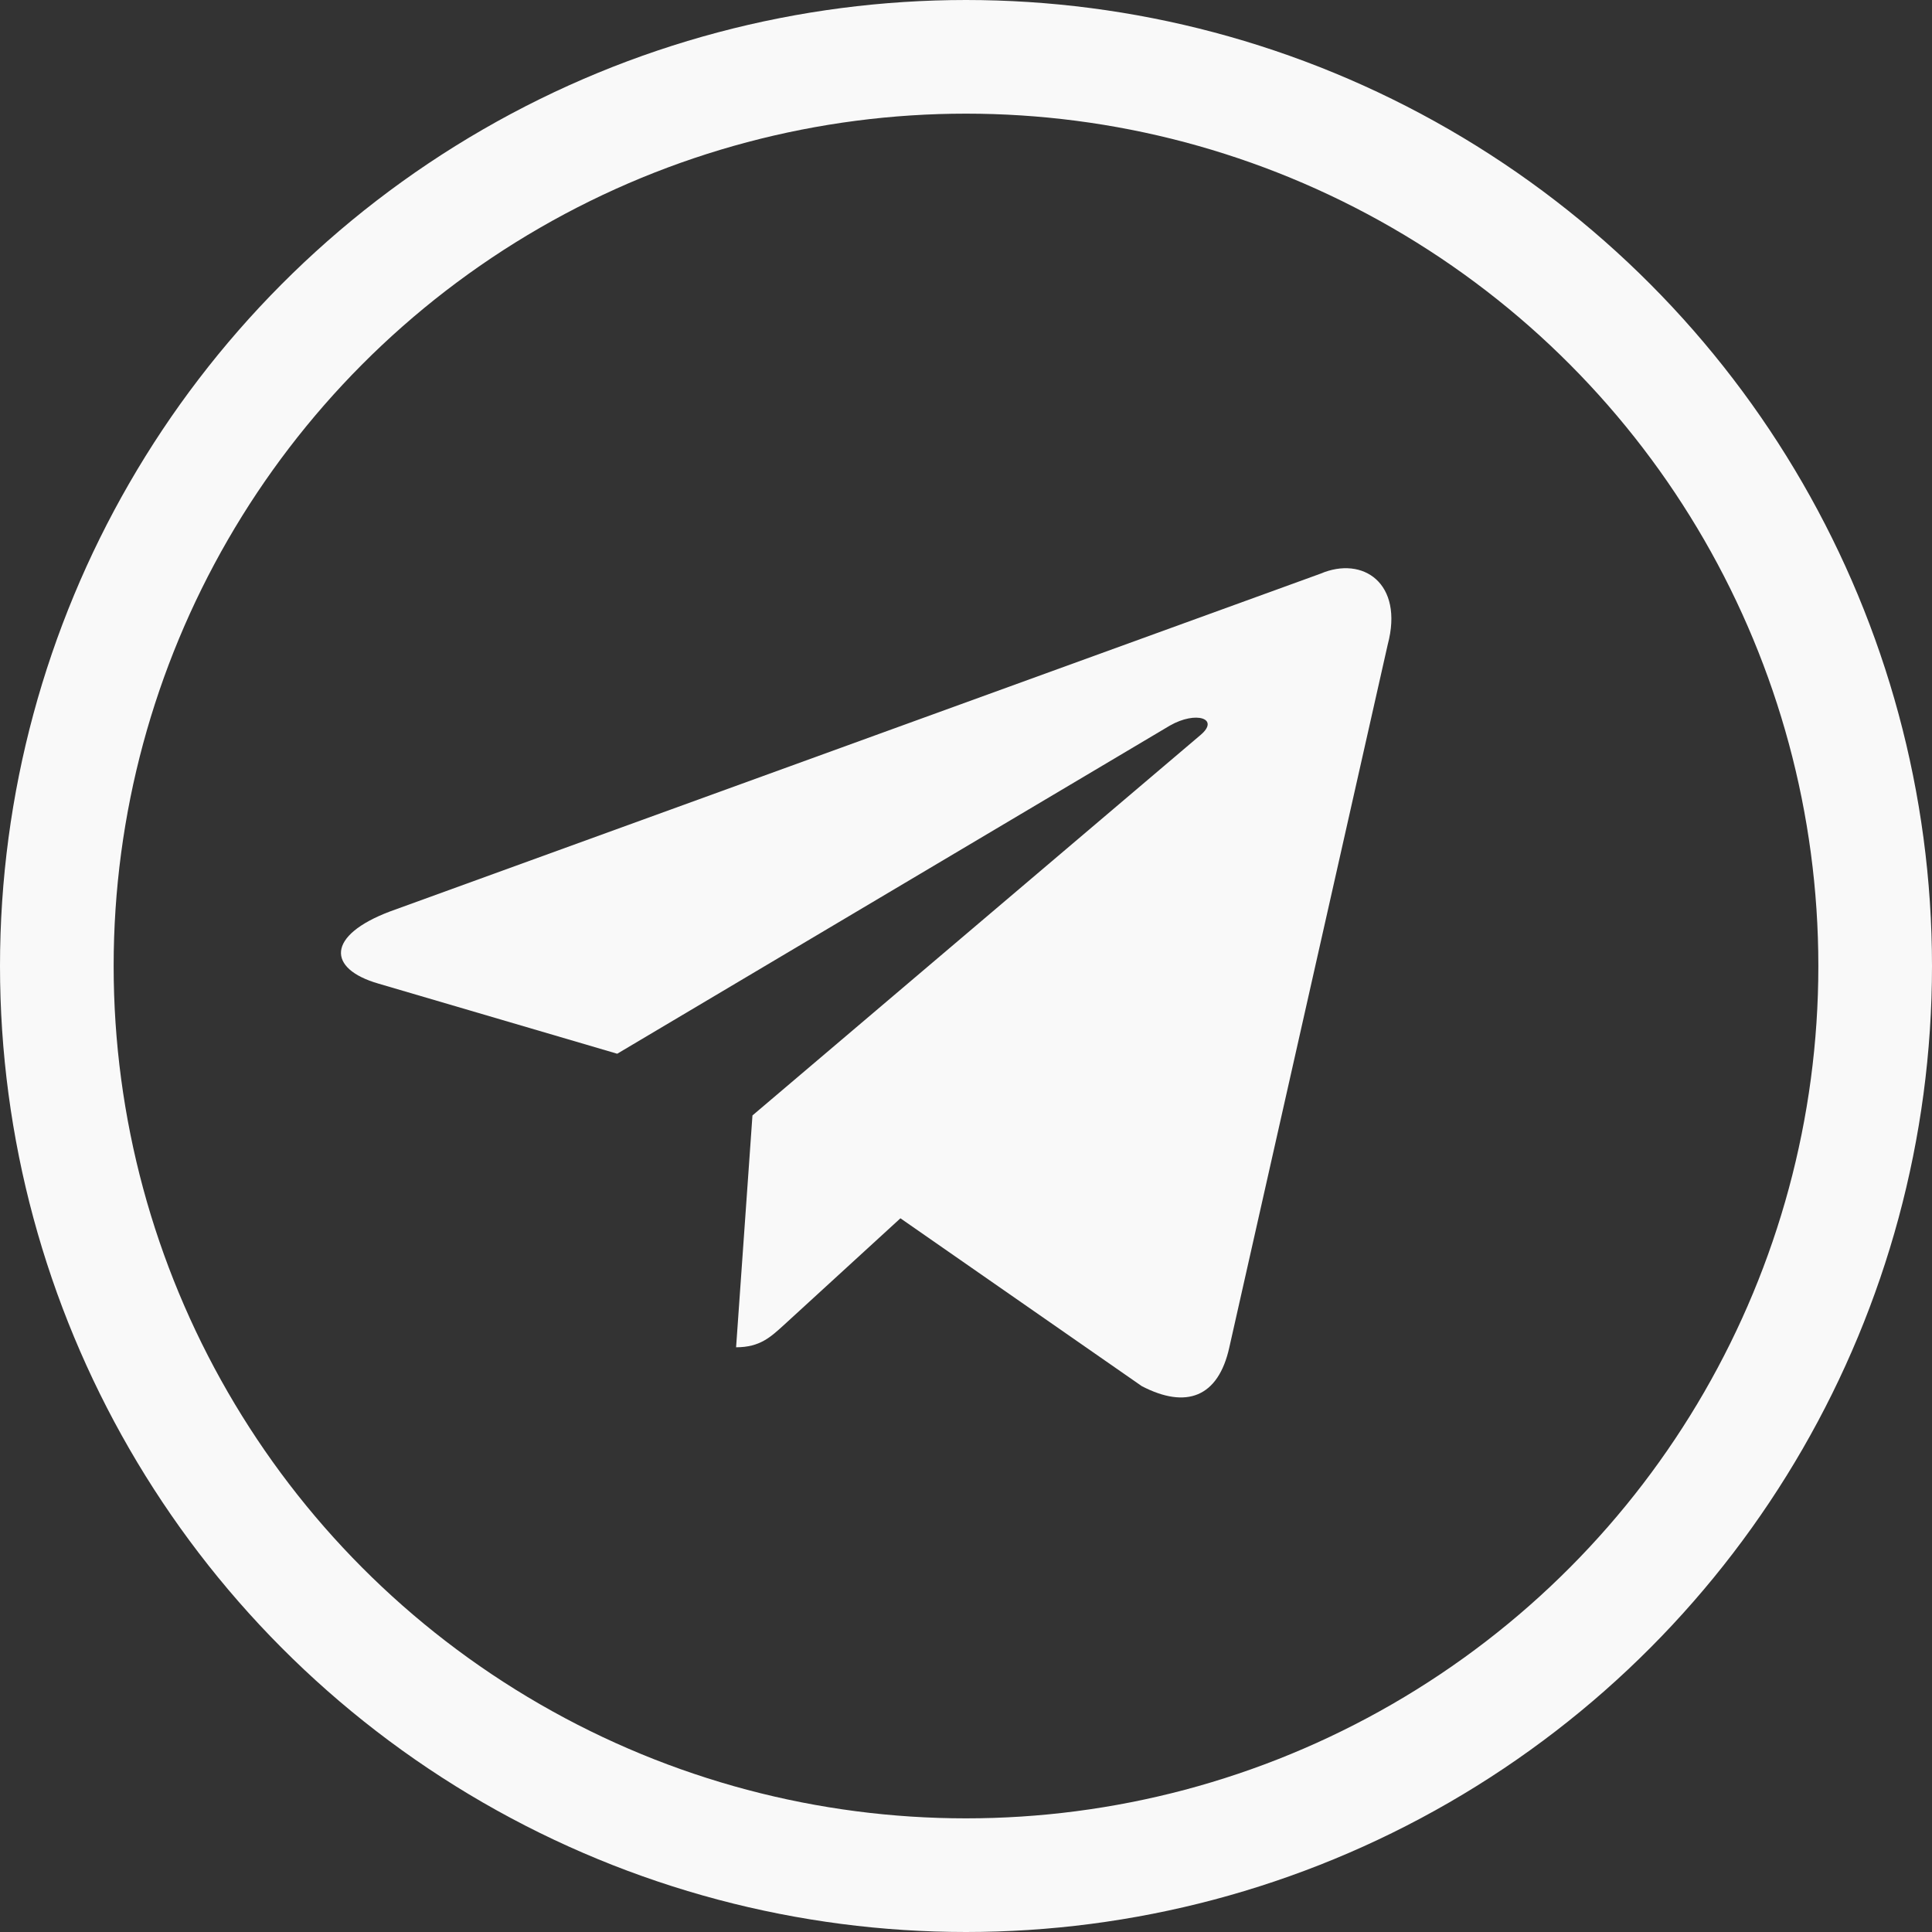 <?xml version="1.0" encoding="UTF-8"?> <svg xmlns="http://www.w3.org/2000/svg" width="17" height="17" viewBox="0 0 17 17" fill="none"><rect x="0" y="0" width="17" height="17" fill="#333333" stroke="none"/><path d="M6.621 9.815L6.477 11.855C6.689 11.855 6.783 11.763 6.902 11.655L7.923 10.72L10.047 12.197C10.438 12.4 10.72 12.295 10.817 11.856L12.211 5.671C12.354 5.133 11.993 4.888 11.619 5.048L3.432 8.02C2.873 8.231 2.876 8.524 3.33 8.655L5.431 9.272L10.295 6.384C10.525 6.253 10.736 6.323 10.563 6.468L6.621 9.815L6.621 9.815Z" fill="#F9F9F9"></path><circle cx="8.5" cy="8.5" r="8" stroke="#F9F9F9"></circle></svg> 